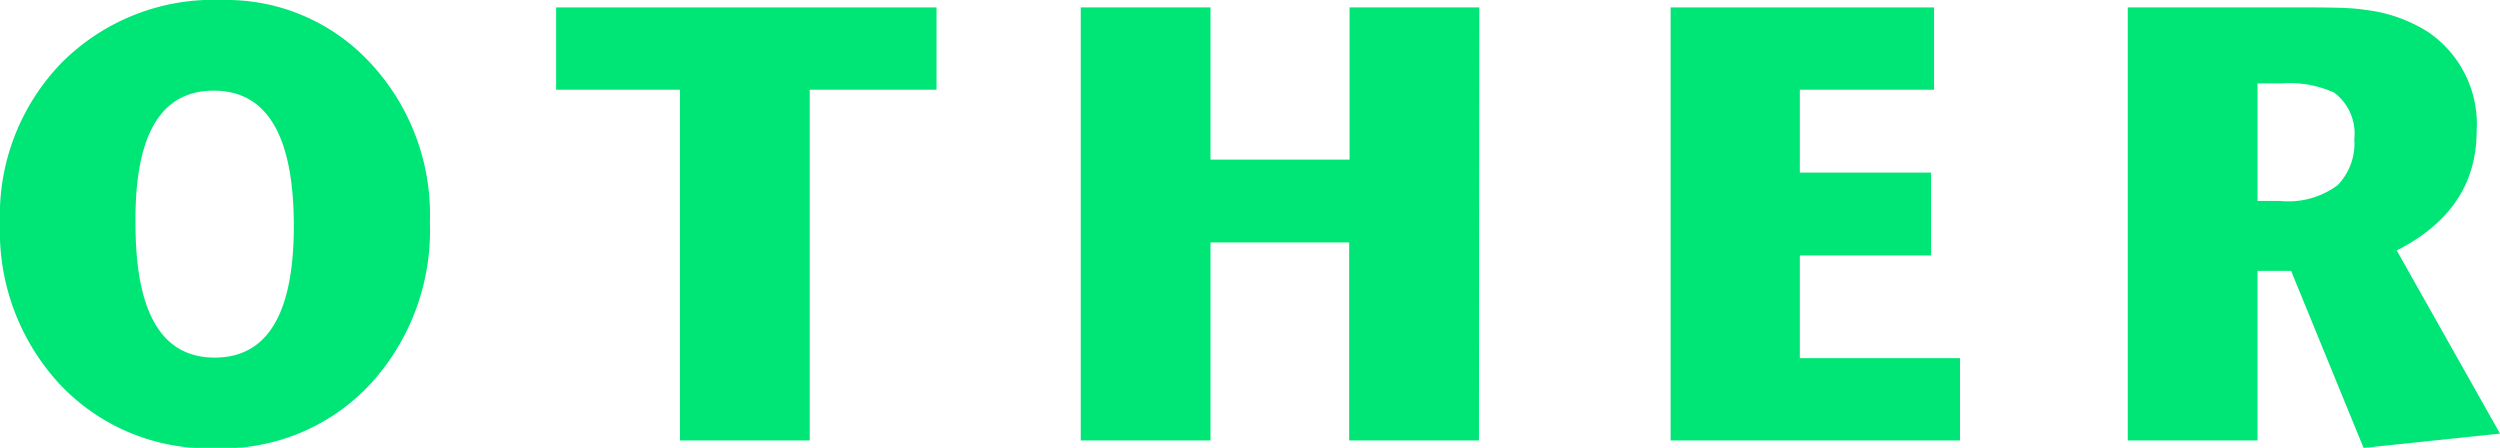 <svg xmlns="http://www.w3.org/2000/svg" viewBox="0 0 134.86 24.16"><defs><style>.cls-1{fill:#00e676;}</style></defs><title>txt_point04</title><g id="Layer_2" data-name="Layer 2"><g id="contents"><path class="cls-1" d="M23.19,12a12.26,12.26,0,0,1-3.14,8.64,10.89,10.89,0,0,1-8.44,3.54,11,11,0,0,1-8.44-3.51A12.13,12.13,0,0,1,0,12.05,11.8,11.8,0,0,1,3.34,3.37,11.56,11.56,0,0,1,12,0a10.57,10.57,0,0,1,8,3.42A12,12,0,0,1,23.19,12Zm-7.34.2q0-7.3-4.31-7.31T7.31,12.08c0,4.8,1.42,7.21,4.27,7.21S15.85,16.92,15.85,12.18Z"/><path class="cls-1" d="M50.52,4.84H43.68V23.76h-7V4.84H30V.4H50.52Z"/><path class="cls-1" d="M79.78,23.76h-7V13.08H65.3V23.76h-7V.4h7V8.61h7.5V.4h7Z"/><path class="cls-1" d="M105.73,23.76H90.12V.4h14.21V4.84H97.09V9.31h7.08v4.47H97.09v5.54h8.64Z"/><path class="cls-1" d="M134.86,23.39l-7.36.77-3.91-9.55h-1.81v9.15h-7V.4h9.08c1.71,0,2.94,0,3.7.13A8,8,0,0,1,131,1.74a6,6,0,0,1,2.6,5.33q0,4.25-4.31,6.44ZM127,7.51A2.76,2.76,0,0,0,125.92,5a5.78,5.78,0,0,0-2.84-.5h-1.3v6.34H123a4.46,4.46,0,0,0,3.1-.85A3.23,3.23,0,0,0,127,7.51Z"/></g></g></svg>